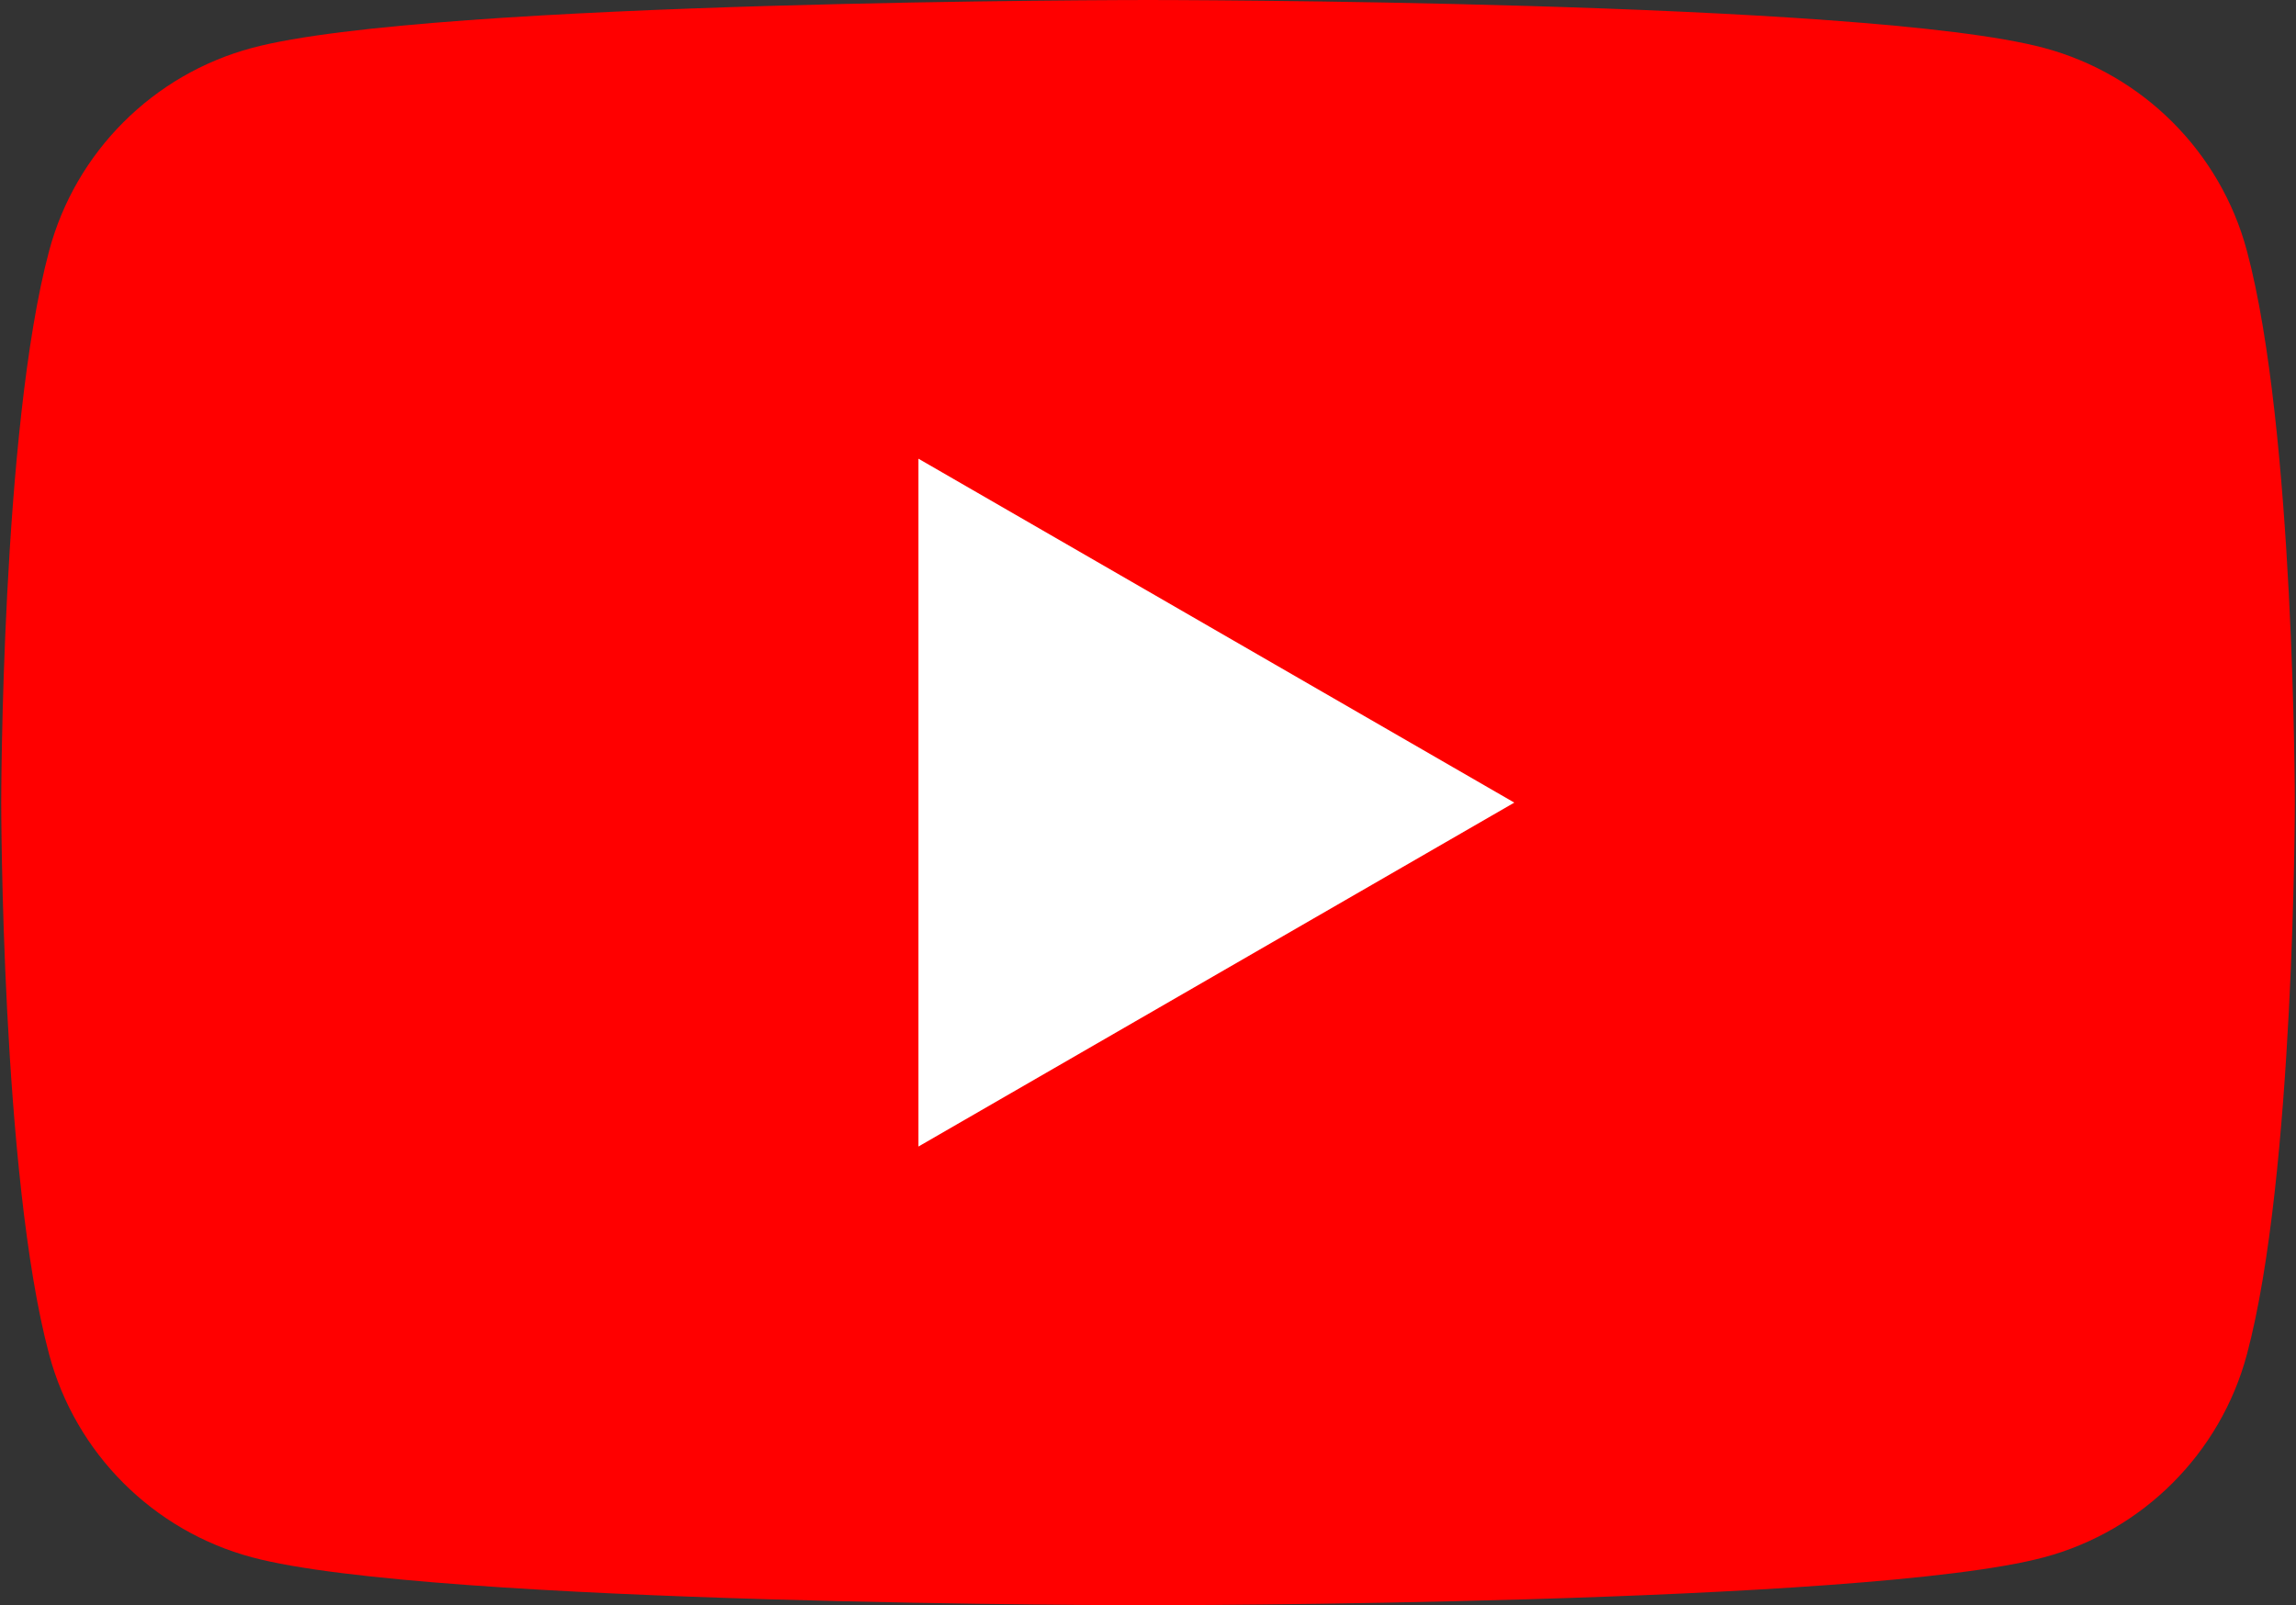 <svg width="715" height="500" viewBox="0 0 715 500" fill="none" xmlns="http://www.w3.org/2000/svg">
<rect x="0" y="0" width="715" height="500" fill="#333333" stroke="none"/>
<path d="M699.697 78.081C691.465 47.331 667.3 23.166 636.55 14.934C580.87 5.60721e-06 357.505 0 357.505 0C357.505 0 134.139 5.60721e-06 78.46 14.934C47.71 23.166 23.544 47.331 15.313 78.081C0.379 133.761 0.379 250 0.379 250C0.379 250 0.379 366.239 15.313 421.919C23.544 452.669 47.71 476.834 78.46 485.066C134.139 500 357.505 500 357.505 500C357.505 500 580.87 500 636.55 485.066C667.3 476.834 691.465 452.669 699.697 421.919C714.631 366.239 714.631 250 714.631 250C714.631 250 714.631 133.761 699.697 78.081Z" fill="#FF0000"/>
<path d="M286.009 357.126L471.569 250L286.009 142.874V357.126Z" fill="white"/>
</svg>
